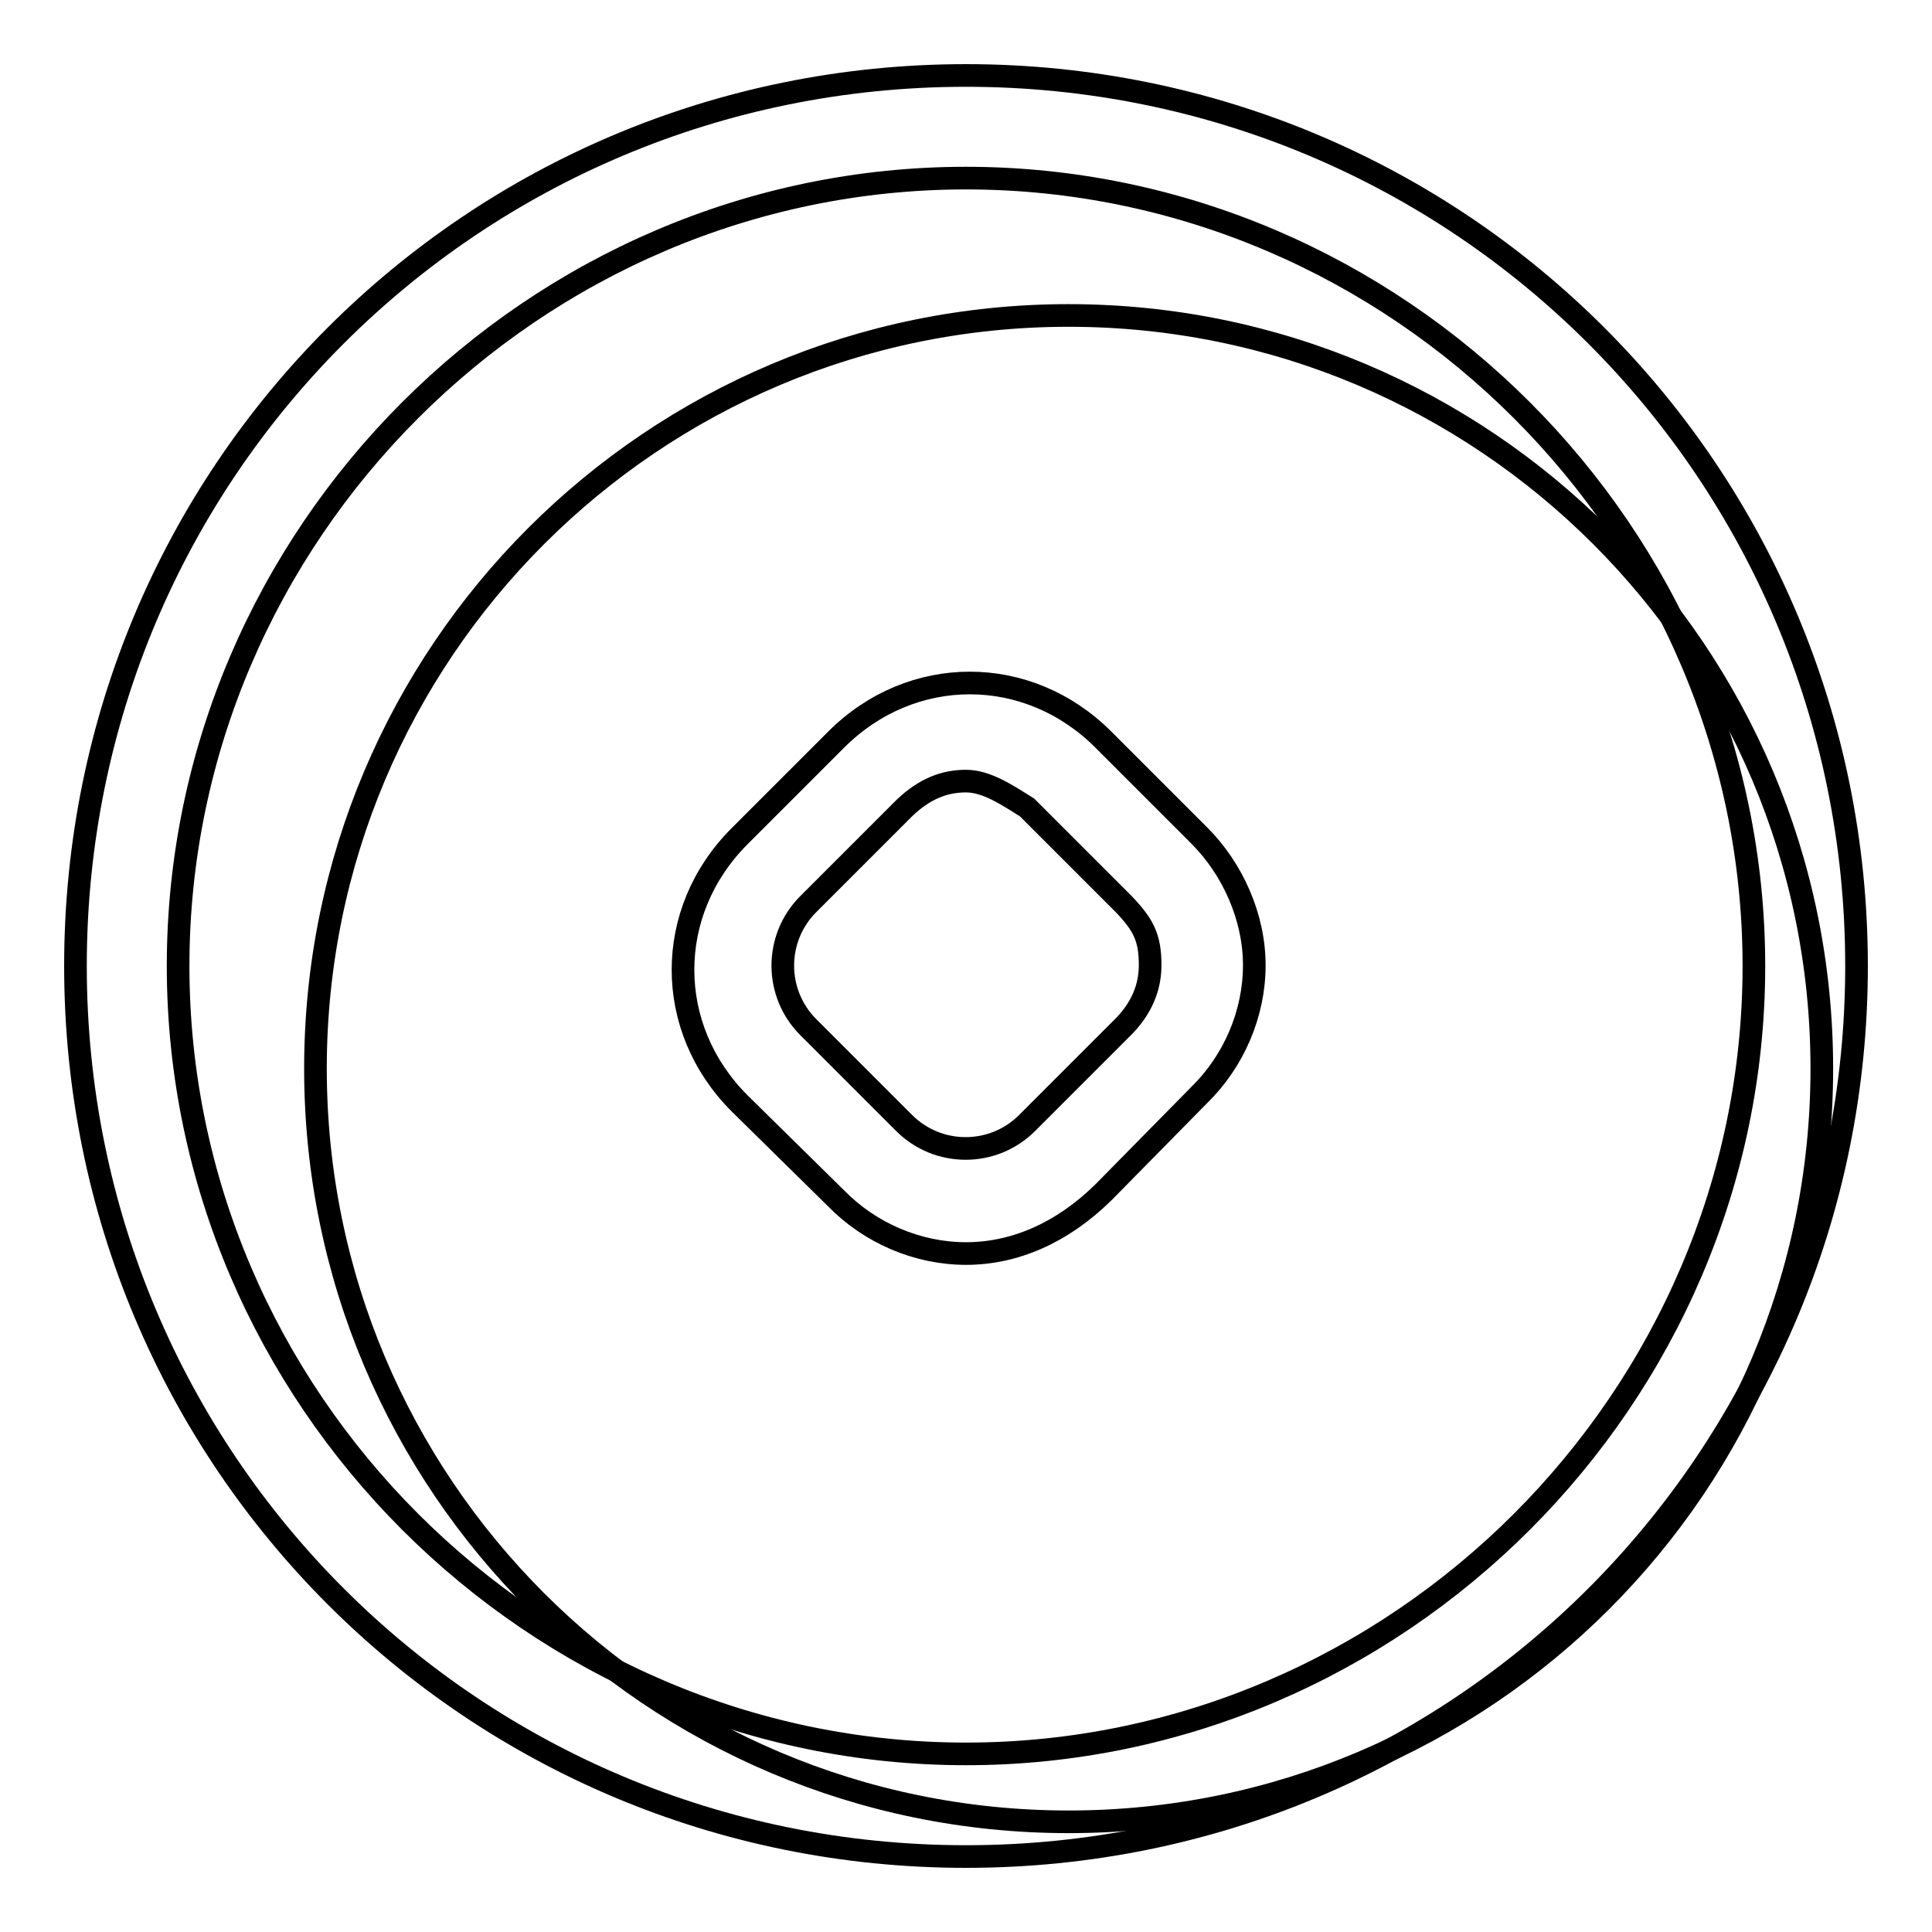 <?xml version="1.0" encoding="utf-8"?>
<!-- Svg Vector Icons : http://www.onlinewebfonts.com/icon -->
<!DOCTYPE svg PUBLIC "-//W3C//DTD SVG 1.1//EN" "http://www.w3.org/Graphics/SVG/1.1/DTD/svg11.dtd">
<svg version="1.1" xmlns="http://www.w3.org/2000/svg" xmlns:xlink="http://www.w3.org/1999/xlink" x="0px" y="0px" viewBox="0 0 256 256" enable-background="new 0 0 256 256" xml:space="preserve">
<g> <path stroke-width="3" fill-opacity="0" stroke="#000000"  d="M41.8,141.6c0,55.1,44.7,99.8,99.8,99.8c55.1,0,99.8-44.7,99.8-99.8c0-55.1-44.7-99.8-99.8-99.8 C86.5,41.8,41.8,86.5,41.8,141.6z"/> <path stroke-width="3" fill-opacity="0" stroke="#000000"  d="M128,246c-65.4,0-118-52.6-118-118C10,62.6,62.6,10,128,10c65.4,0,118,52.6,118,118 C246,193.4,193.4,246,128,246z M128,23.6C70.8,23.6,23.6,70.8,23.6,128c0,57.2,47.2,104.4,104.4,104.4 c57.2,0,104.4-47.2,104.4-104.4C232.4,70.8,185.2,23.6,128,23.6L128,23.6z"/> <path stroke-width="3" fill-opacity="0" stroke="#000000"  d="M128,166.1c-6.4,0-12.7-2.7-17.2-7.3L98,146.2c-10-10-10-25.4,0-35.4L110.8,98c10-10,25.4-10,35.4,0 l12.7,12.7c4.5,4.5,7.3,10.9,7.3,17.2c0,6.4-2.7,12.7-7.3,17.2L146.2,158C140.7,163.4,134.4,166.1,128,166.1L128,166.1z M128,103.5 c-2.7,0-5.4,0.9-8.2,3.6l-12.7,12.7c-4.5,4.5-4.5,11.8,0,16.3l12.7,12.7c4.5,4.5,11.8,4.5,16.3,0l12.7-12.7 c1.8-1.8,3.6-4.5,3.6-8.2s-0.9-5.4-3.6-8.2l-12.7-12.7C133.4,105.3,130.7,103.5,128,103.5L128,103.5z"/></g>
</svg>